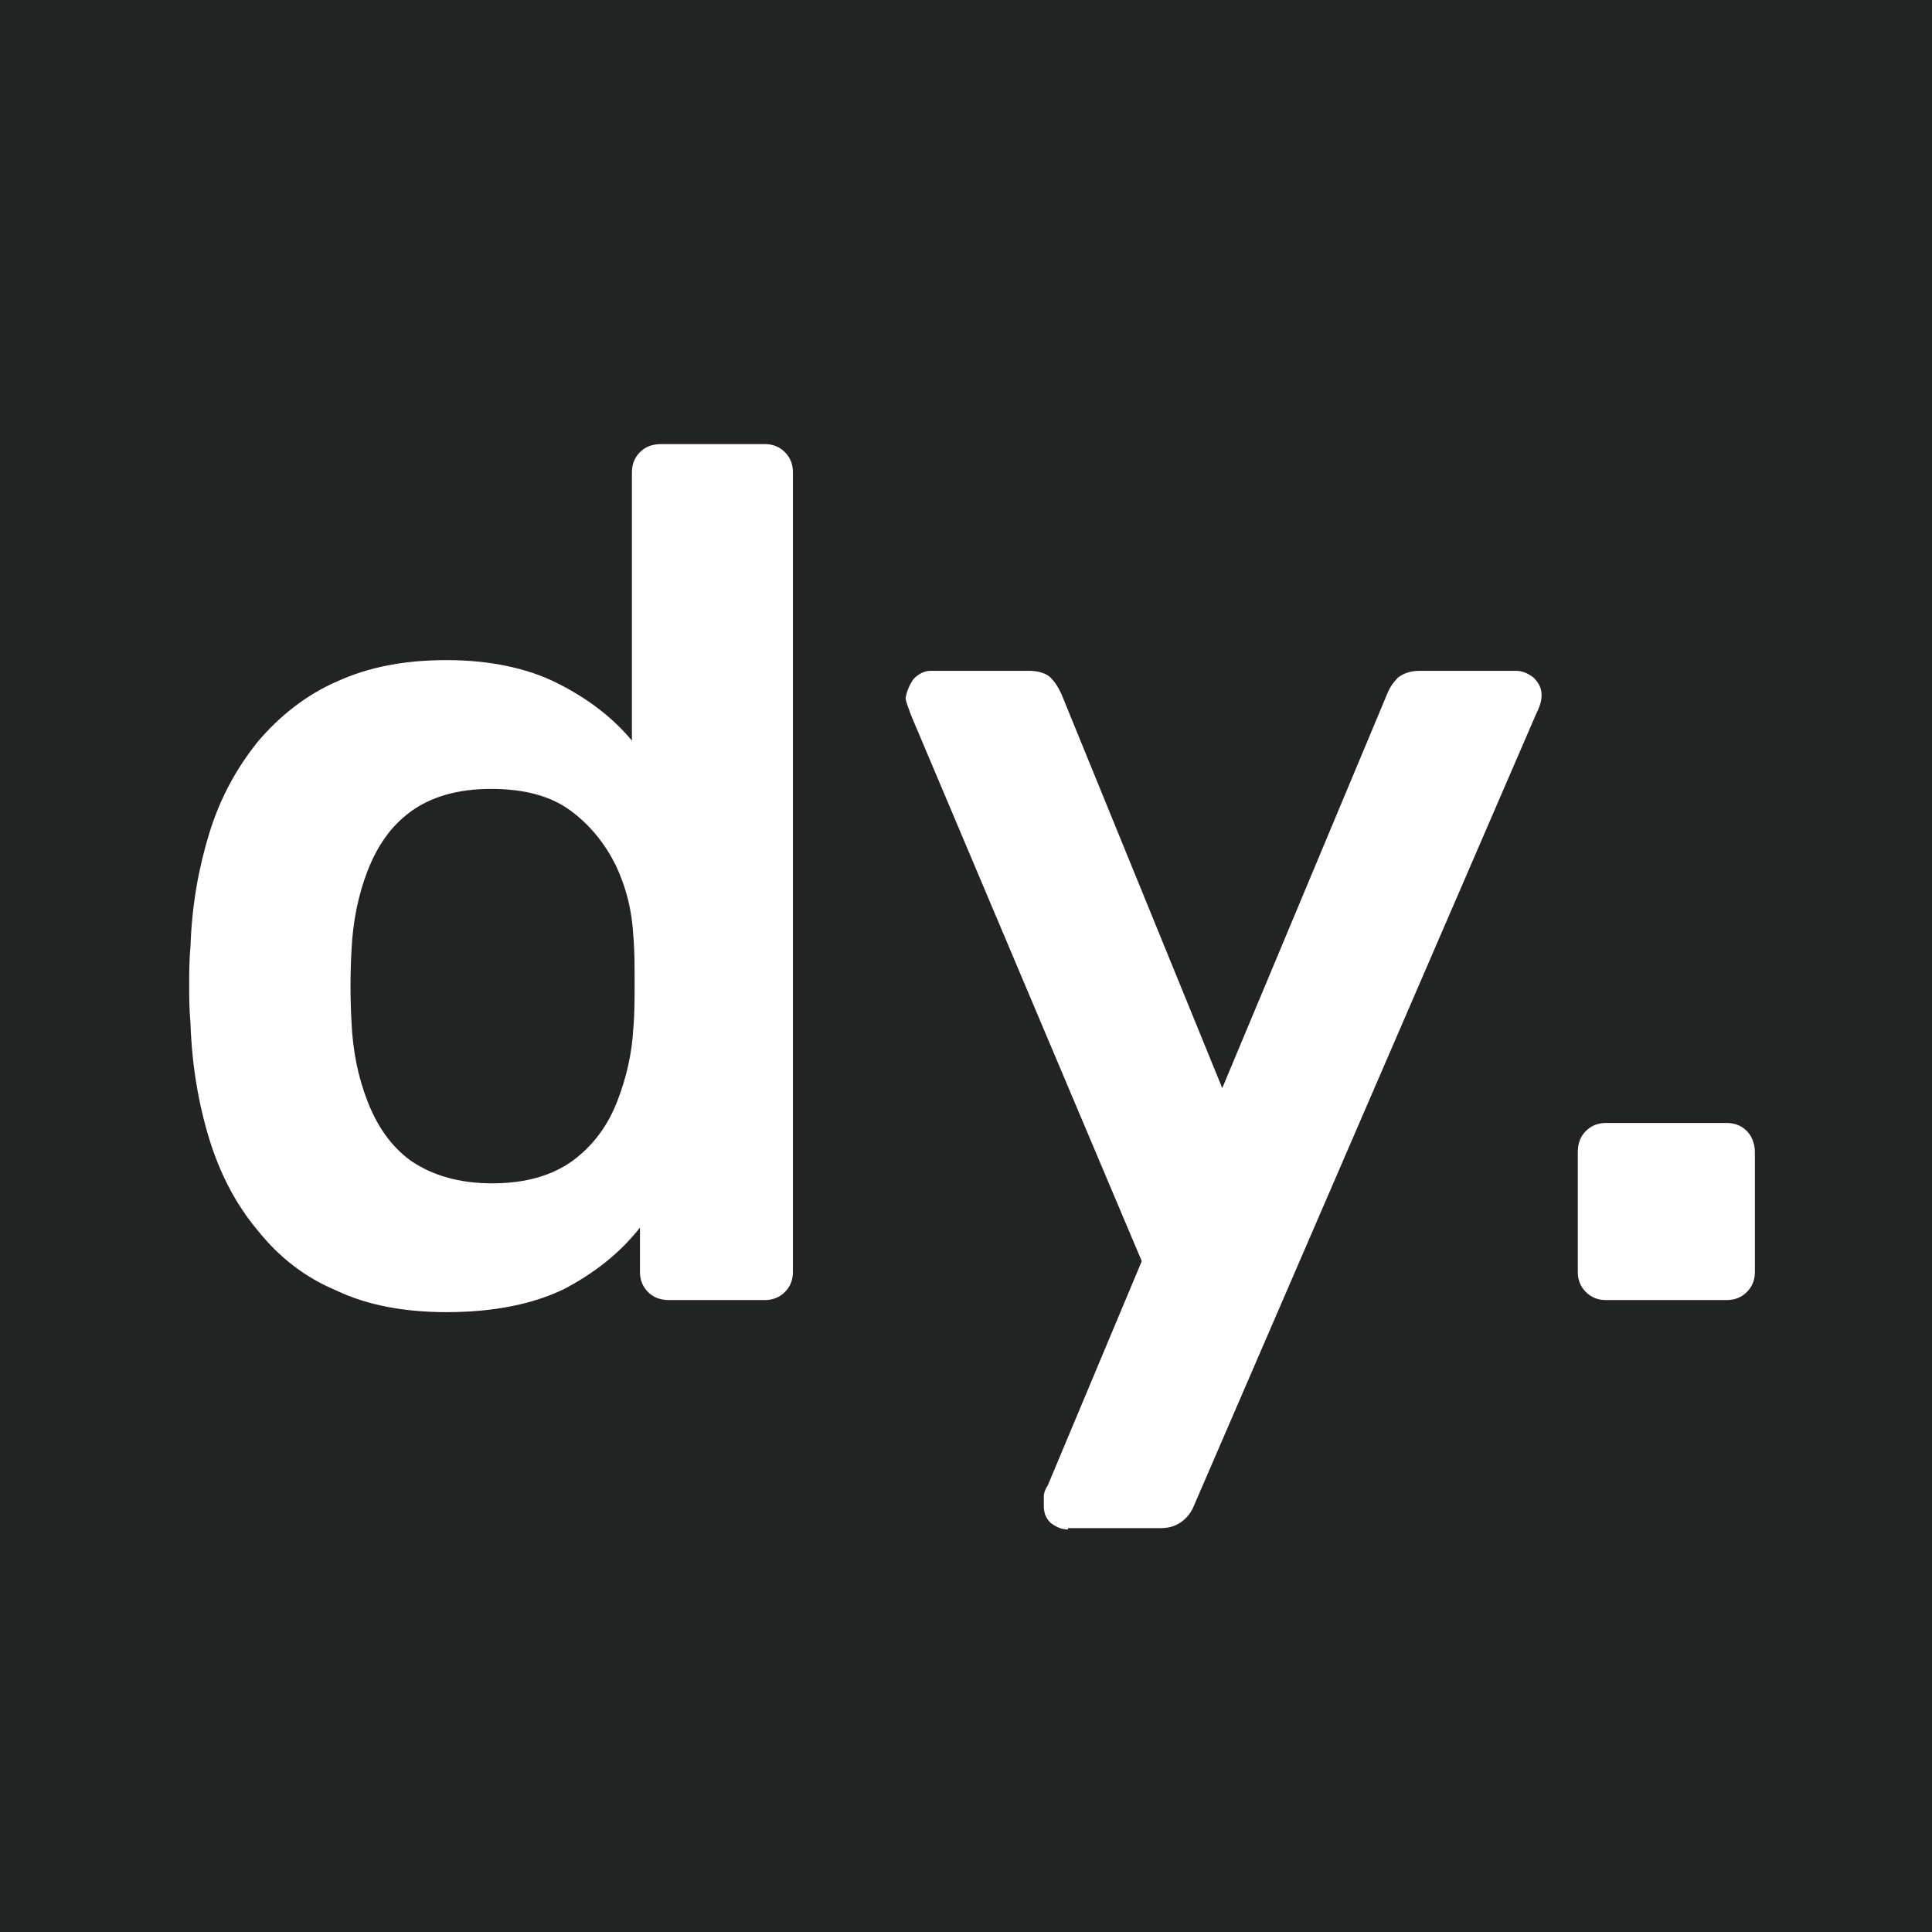 <?xml version="1.0" encoding="utf-8"?>
<!-- Generator: Adobe Illustrator 27.6.1, SVG Export Plug-In . SVG Version: 6.00 Build 0)  -->
<svg version="1.1" id="Calque_1" xmlns="http://www.w3.org/2000/svg" xmlns:xlink="http://www.w3.org/1999/xlink" x="0px" y="0px"
	 viewBox="0 0 144 144" style="enable-background:new 0 0 144 144;" xml:space="preserve">
<style type="text/css">
	.st0{fill:#222323;}
	.st1{fill:none;}
	.st2{fill:#FFFFFF;}
</style>
<rect class="st0" width="144" height="144"/>
<g>
	<rect x="10" y="33" class="st1" width="144" height="144"/>
	<path class="st2" d="M33.3,97.8c-3.1,0-5.9-0.5-8.2-1.6c-2.4-1-4.3-2.5-5.9-4.5c-1.6-1.9-2.8-4.2-3.6-6.8c-0.8-2.6-1.3-5.5-1.4-8.6
		c-0.1-1.1-0.1-2.1-0.1-2.9c0-0.9,0-1.8,0.1-2.9c0.1-3,0.6-5.8,1.4-8.4c0.8-2.6,2-4.8,3.6-6.8c1.6-1.9,3.6-3.5,5.9-4.5
		c2.4-1.1,5.1-1.6,8.2-1.6c3.2,0,6,0.6,8.2,1.7c2.2,1.1,4.1,2.5,5.6,4.3v-20c0-0.6,0.2-1.1,0.6-1.5c0.4-0.4,0.9-0.6,1.6-0.6H57
		c0.6,0,1.1,0.2,1.5,0.6c0.4,0.4,0.6,0.9,0.6,1.5v59.6c0,0.6-0.2,1.1-0.6,1.5c-0.4,0.4-0.9,0.6-1.5,0.6h-7.1c-0.7,0-1.2-0.2-1.6-0.6
		c-0.4-0.4-0.6-0.9-0.6-1.5v-3.3c-1.5,1.9-3.4,3.4-5.7,4.6C39.7,97.2,36.8,97.8,33.3,97.8z M36.7,88.2c2.5,0,4.5-0.6,6-1.7
		c1.5-1.1,2.6-2.6,3.3-4.4c0.7-1.8,1.1-3.6,1.2-5.4c0.1-1.1,0.1-2.2,0.1-3.5c0-1.2,0-2.4-0.1-3.5c-0.1-1.8-0.5-3.5-1.3-5.2
		c-0.8-1.6-1.9-3-3.4-4.1c-1.5-1.1-3.5-1.6-5.9-1.6c-2.5,0-4.5,0.6-6,1.7c-1.5,1.1-2.5,2.6-3.2,4.4c-0.7,1.8-1.1,3.8-1.2,5.9
		c-0.1,1.8-0.1,3.6,0,5.4c0.1,2.2,0.5,4.1,1.2,5.9c0.7,1.8,1.7,3.3,3.2,4.4C32.2,87.6,34.2,88.2,36.7,88.2z"/>
	<path class="st2" d="M79.6,114c-0.5,0-0.9-0.2-1.3-0.5c-0.4-0.4-0.5-0.8-0.5-1.3c0-0.2,0-0.5,0-0.7c0-0.2,0.1-0.5,0.3-0.8l7-16.7
		L67.9,53.3c-0.2-0.6-0.4-1-0.4-1.3c0.1-0.5,0.3-1,0.6-1.4c0.4-0.4,0.8-0.6,1.3-0.6h7.3c0.7,0,1.3,0.2,1.6,0.5
		c0.4,0.4,0.6,0.8,0.8,1.2l12,29.4l12.3-29.4c0.2-0.5,0.5-0.9,0.8-1.2c0.4-0.3,0.9-0.5,1.6-0.5h7.2c0.5,0,0.9,0.2,1.3,0.5
		c0.4,0.4,0.6,0.8,0.6,1.3c0,0.4-0.1,0.8-0.4,1.4l-25.5,59c-0.2,0.5-0.5,0.9-0.9,1.2c-0.4,0.3-0.9,0.5-1.6,0.5H79.6z"/>
	<path class="st2" d="M119.7,96.9c-0.6,0-1.1-0.2-1.5-0.6c-0.4-0.4-0.6-0.9-0.6-1.5v-8.9c0-0.7,0.2-1.2,0.6-1.6
		c0.4-0.4,0.9-0.6,1.5-0.6h9c0.6,0,1.1,0.2,1.5,0.6c0.4,0.4,0.6,1,0.6,1.6v8.9c0,0.6-0.2,1.1-0.6,1.5c-0.4,0.4-0.9,0.6-1.5,0.6
		H119.7z"/>
</g>
<g>
</g>
<g>
</g>
<g>
</g>
<g>
</g>
<g>
</g>
<g>
</g>
</svg>
